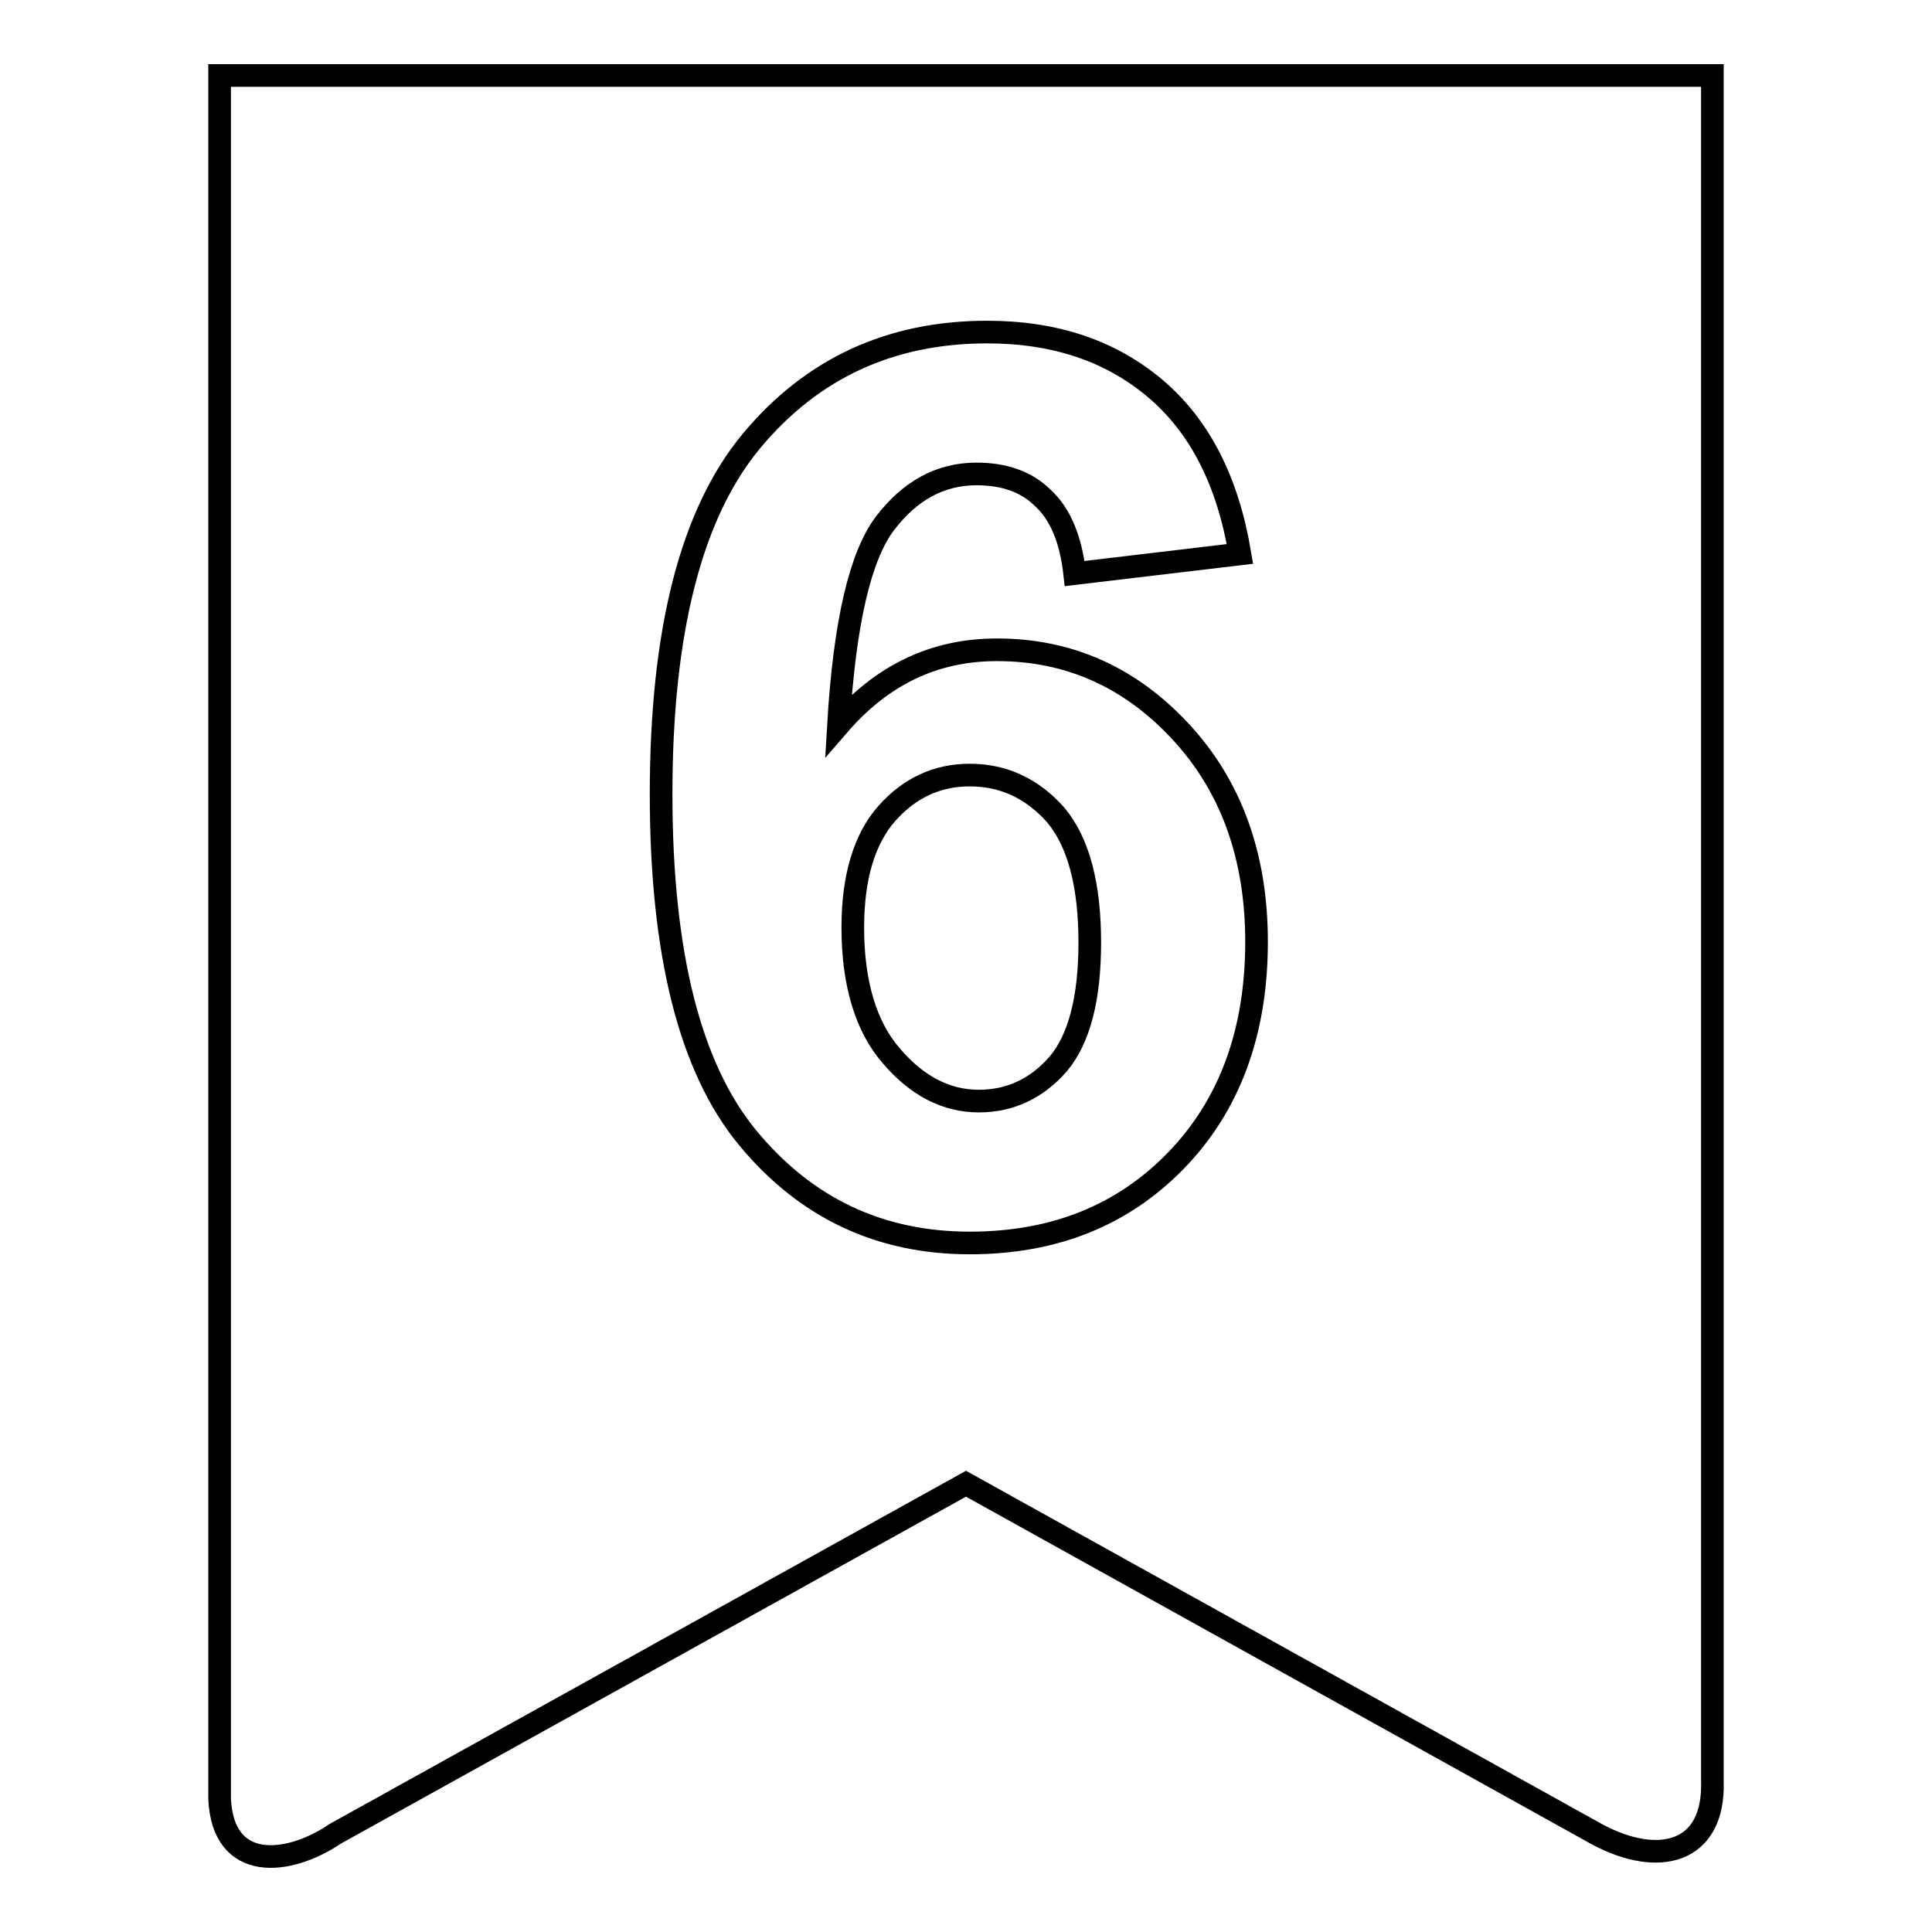 <?xml version="1.0" encoding="utf-8"?>
<!-- Svg Vector Icons : http://www.onlinewebfonts.com/icon -->
<!DOCTYPE svg PUBLIC "-//W3C//DTD SVG 1.1//EN" "http://www.w3.org/Graphics/SVG/1.1/DTD/svg11.dtd">
<svg version="1.1" xmlns="http://www.w3.org/2000/svg" xmlns:xlink="http://www.w3.org/1999/xlink" x="0px" y="0px" viewBox="0 0 256 256" enable-background="new 0 0 256 256" xml:space="preserve">
<g><g><path stroke-width="3" fill-opacity="0" stroke="#000000"  d="M29.1,10v228.3c0.4,9.8,9.1,8.9,15.3,4.7l83.6-46.4l83.7,46.5c8.1,4.3,15.5,2.5,15.2-7.1V10H29.1z M155.8,153.8c-7.1,7.3-16.2,10.9-27.3,10.9c-11.9,0-21.7-4.6-29.4-13.9c-7.7-9.3-11.5-24.5-11.5-45.6c0-21.6,4-37.2,12-46.8c8-9.6,18.4-14.4,31.2-14.4c9,0,16.4,2.5,22.3,7.5c5.9,5,9.6,12.3,11.2,21.9L142.4,76c-0.5-4.5-1.9-7.9-4.2-10c-2.2-2.2-5.2-3.2-8.8-3.2c-4.8,0-8.8,2.2-12.1,6.5c-3.3,4.3-5.4,13.2-6.2,26.8c5.7-6.6,12.6-10,21-10c9.5,0,17.6,3.6,24.3,10.8c6.7,7.2,10.1,16.5,10.1,27.9C166.5,136.8,162.9,146.5,155.8,153.8z"/><path stroke-width="3" fill-opacity="0" stroke="#000000"  d="M128.5,102.7c-4.3,0-8,1.7-11,5.1c-3,3.4-4.5,8.5-4.5,15.1c0,7.3,1.7,13.1,5.1,17c3.4,4,7.3,6,11.6,6c4.2,0,7.7-1.7,10.5-4.9c2.8-3.3,4.2-8.7,4.2-16.1c0-7.7-1.5-13.3-4.5-16.9C136.8,104.5,133,102.7,128.5,102.7z"/></g></g>
</svg>